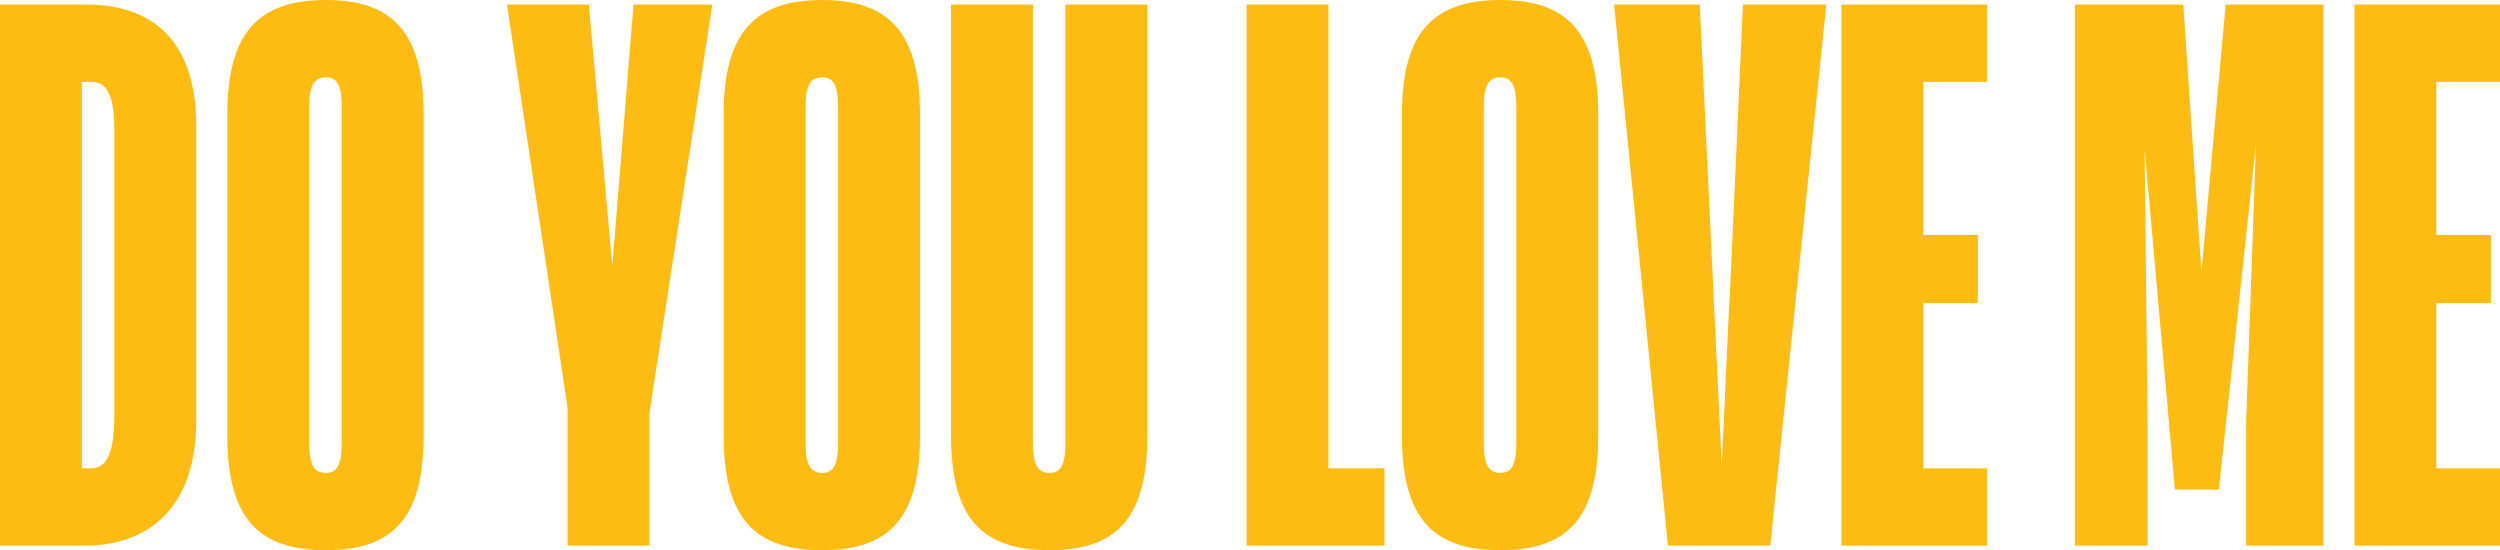 <svg xmlns="http://www.w3.org/2000/svg" xmlns:xlink="http://www.w3.org/1999/xlink" width="920" height="202.464" viewBox="0 0 920 202.464">
  <defs>
    <clipPath id="clip-path">
      <rect id="Rectangle_244" data-name="Rectangle 244" width="920" height="202.464" fill="none"/>
    </clipPath>
  </defs>
  <g id="Group_22" data-name="Group 22" transform="translate(0 0)">
    <g id="Group_21" data-name="Group 21" transform="translate(0 0)" clip-path="url(#clip-path)">
      <path id="Path_38" data-name="Path 38" d="M0,200.025V.908H31.513c24.262,0,40.715,12.827,40.715,44.9V153.731c0,36.811-22.309,46.293-40.715,46.293ZM30.119,29.353V171.58h3.347c7.251,0,8.645-8.645,8.645-21.474V49.433c0-12.829-1.394-20.08-8.645-20.08Z" transform="translate(0 0.766)" fill="#fdbc11"/>
      <path id="Path_39" data-name="Path 39" d="M117.6,42.11V160.353c0,30.4-11.435,42.109-35.976,42.109-24.819,0-36.252-11.712-36.252-42.109V42.11C45.369,11.713,57.081,0,81.621,0,105.884,0,117.6,11.713,117.6,42.11M87.478,39.6c0-8.088-1.673-11.155-5.857-11.155-4.461,0-6.135,3.067-6.135,11.155V162.863c0,8.088,1.674,11.155,6.135,11.155,4.184,0,5.857-3.067,5.857-11.155Z" transform="translate(38.294 0.001)" fill="#fdbc11"/>
      <path id="Path_40" data-name="Path 40" d="M123.48,200.024V149.268L101.171.908h30.117l8.647,96.212L147.743.908h29L153.6,151.221v48.8Z" transform="translate(85.395 0.766)" fill="#fdbc11"/>
      <path id="Path_41" data-name="Path 41" d="M216.65,42.11V160.353c0,30.4-11.435,42.109-35.976,42.109-24.819,0-36.252-11.712-36.252-42.109V42.11C144.422,11.713,156.134,0,180.674,0,204.937,0,216.65,11.713,216.65,42.11M186.531,39.6c0-8.088-1.673-11.155-5.857-11.155-4.461,0-6.135,3.067-6.135,11.155V162.863c0,8.088,1.674,11.155,6.135,11.155,4.184,0,5.857-3.067,5.857-11.155Z" transform="translate(121.901 0.001)" fill="#fdbc11"/>
      <path id="Path_42" data-name="Path 42" d="M262.018.908v158.68c0,30.4-11.433,42.109-35.974,42.109-24.821,0-36.254-11.712-36.254-42.109V.908h30.119V162.1c0,8.088,1.673,11.155,6.135,11.155,4.182,0,5.855-3.067,5.855-11.155V.908Z" transform="translate(160.195 0.766)" fill="#fdbc11"/>
      <path id="Path_43" data-name="Path 43" d="M248.768,200.024V.908h30.119V171.58h20.635v28.445Z" transform="translate(209.976 0.766)" fill="#fdbc11"/>
      <path id="Path_44" data-name="Path 44" d="M352,42.11V160.353c0,30.4-11.435,42.109-35.976,42.109-24.819,0-36.252-11.712-36.252-42.109V42.11C279.77,11.713,291.482,0,316.022,0,340.285,0,352,11.713,352,42.11M321.879,39.6c0-8.088-1.673-11.155-5.857-11.155-4.461,0-6.135,3.067-6.135,11.155V162.863c0,8.088,1.674,11.155,6.135,11.155,4.184,0,5.857-3.067,5.857-11.155Z" transform="translate(236.144 0.001)" fill="#fdbc11"/>
      <path id="Path_45" data-name="Path 45" d="M341.913,200.025,322.113.908h31.513l4.741,99.559,3.345,70c1.116-22.311,2.231-50.756,3.347-70.277L369.522.908H400.2L379.561,200.025Z" transform="translate(271.884 0.766)" fill="#fdbc11"/>
      <path id="Path_46" data-name="Path 46" d="M421.025,200.024H367.481V.908h53.544V29.352H397.6V85.685h20.078v25.1H397.6v60.8h23.425Z" transform="translate(310.178 0.766)" fill="#fdbc11"/>
      <path id="Path_47" data-name="Path 47" d="M440.831,200.024H414.059V.908h39.88l6.692,98.444L469.556.908H505.53V200.024H477.086V154.568l3.624-102.347L467.045,179.387H450.87L439.716,53.893l1.116,100.675Z" transform="translate(349.492 0.766)" fill="#fdbc11"/>
      <path id="Path_48" data-name="Path 48" d="M523.406,200.024H469.862V.908h53.544V29.352H499.981V85.685h20.078v25.1H499.981v60.8h23.425Z" transform="translate(396.593 0.766)" fill="#fdbc11"/>
    </g>
  </g>
</svg>
